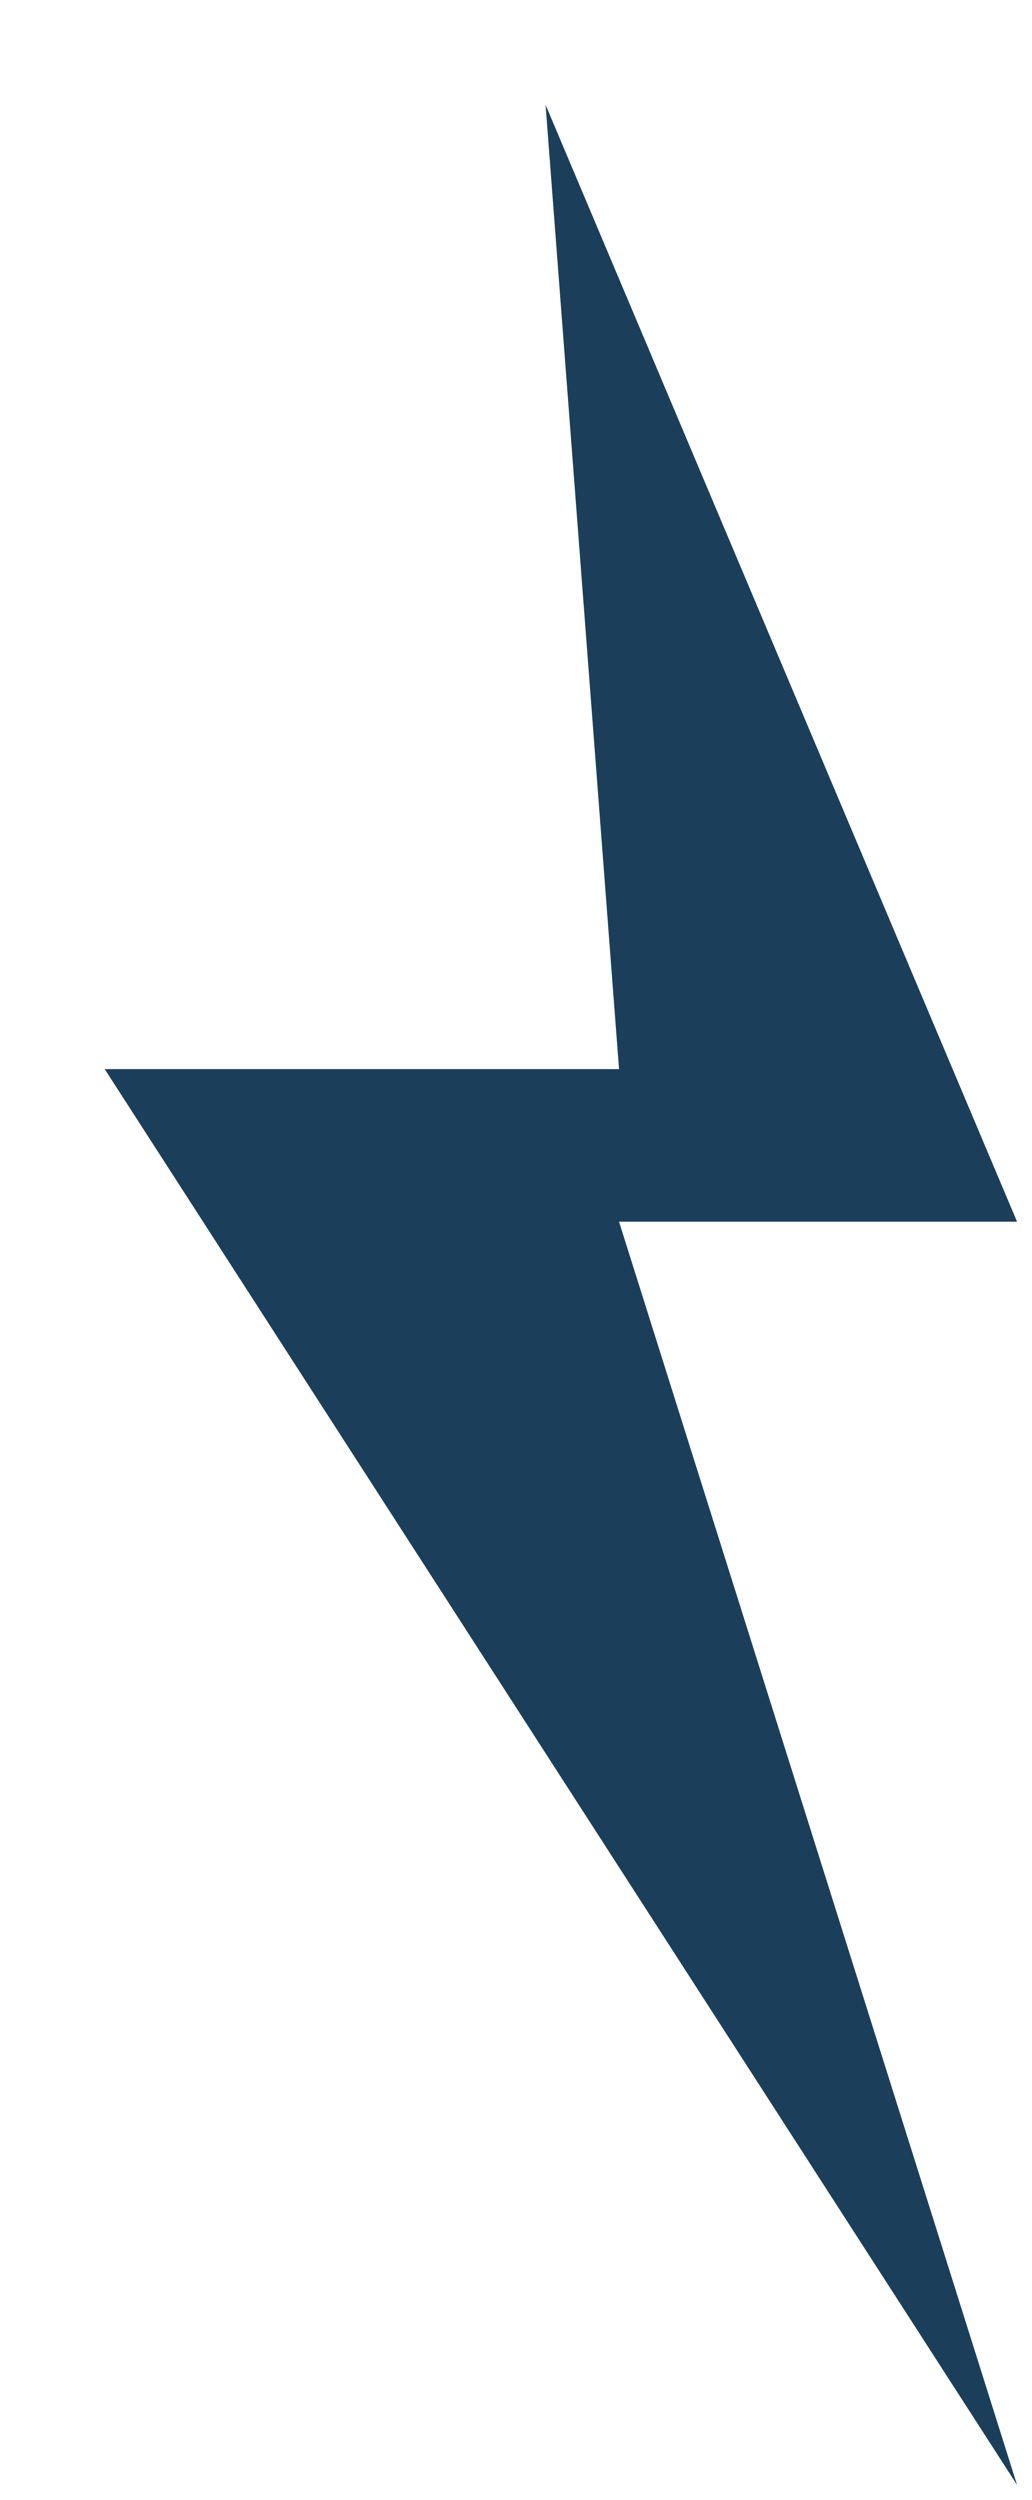 <?xml version="1.0" encoding="UTF-8"?> <svg xmlns="http://www.w3.org/2000/svg" width="69" height="167" viewBox="0 0 69 167" fill="none"><g filter="url(#filter0_bdi_362_376)"><path d="M65 74.612L33.477 0L38.389 64.419H4L65 159L38.389 74.612H65Z" fill="#1B3F5B"></path></g><defs><filter id="filter0_bdi_362_376" x="0" y="-4" width="69" height="171" filterUnits="userSpaceOnUse" color-interpolation-filters="sRGB"><feFlood flood-opacity="0" result="BackgroundImageFix"></feFlood><feGaussianBlur in="BackgroundImageFix" stdDeviation="2"></feGaussianBlur><feComposite in2="SourceAlpha" operator="in" result="effect1_backgroundBlur_362_376"></feComposite><feColorMatrix in="SourceAlpha" type="matrix" values="0 0 0 0 0 0 0 0 0 0 0 0 0 0 0 0 0 0 127 0" result="hardAlpha"></feColorMatrix><feOffset dy="4"></feOffset><feGaussianBlur stdDeviation="2"></feGaussianBlur><feComposite in2="hardAlpha" operator="out"></feComposite><feColorMatrix type="matrix" values="0 0 0 0 0.106 0 0 0 0 0.247 0 0 0 0 0.357 0 0 0 0.07 0"></feColorMatrix><feBlend mode="normal" in2="effect1_backgroundBlur_362_376" result="effect2_dropShadow_362_376"></feBlend><feBlend mode="normal" in="SourceGraphic" in2="effect2_dropShadow_362_376" result="shape"></feBlend><feColorMatrix in="SourceAlpha" type="matrix" values="0 0 0 0 0 0 0 0 0 0 0 0 0 0 0 0 0 0 127 0" result="hardAlpha"></feColorMatrix><feOffset dx="3" dy="3"></feOffset><feGaussianBlur stdDeviation="2"></feGaussianBlur><feComposite in2="hardAlpha" operator="arithmetic" k2="-1" k3="1"></feComposite><feColorMatrix type="matrix" values="0 0 0 0 1 0 0 0 0 1 0 0 0 0 1 0 0 0 0.25 0"></feColorMatrix><feBlend mode="normal" in2="shape" result="effect3_innerShadow_362_376"></feBlend></filter></defs></svg> 